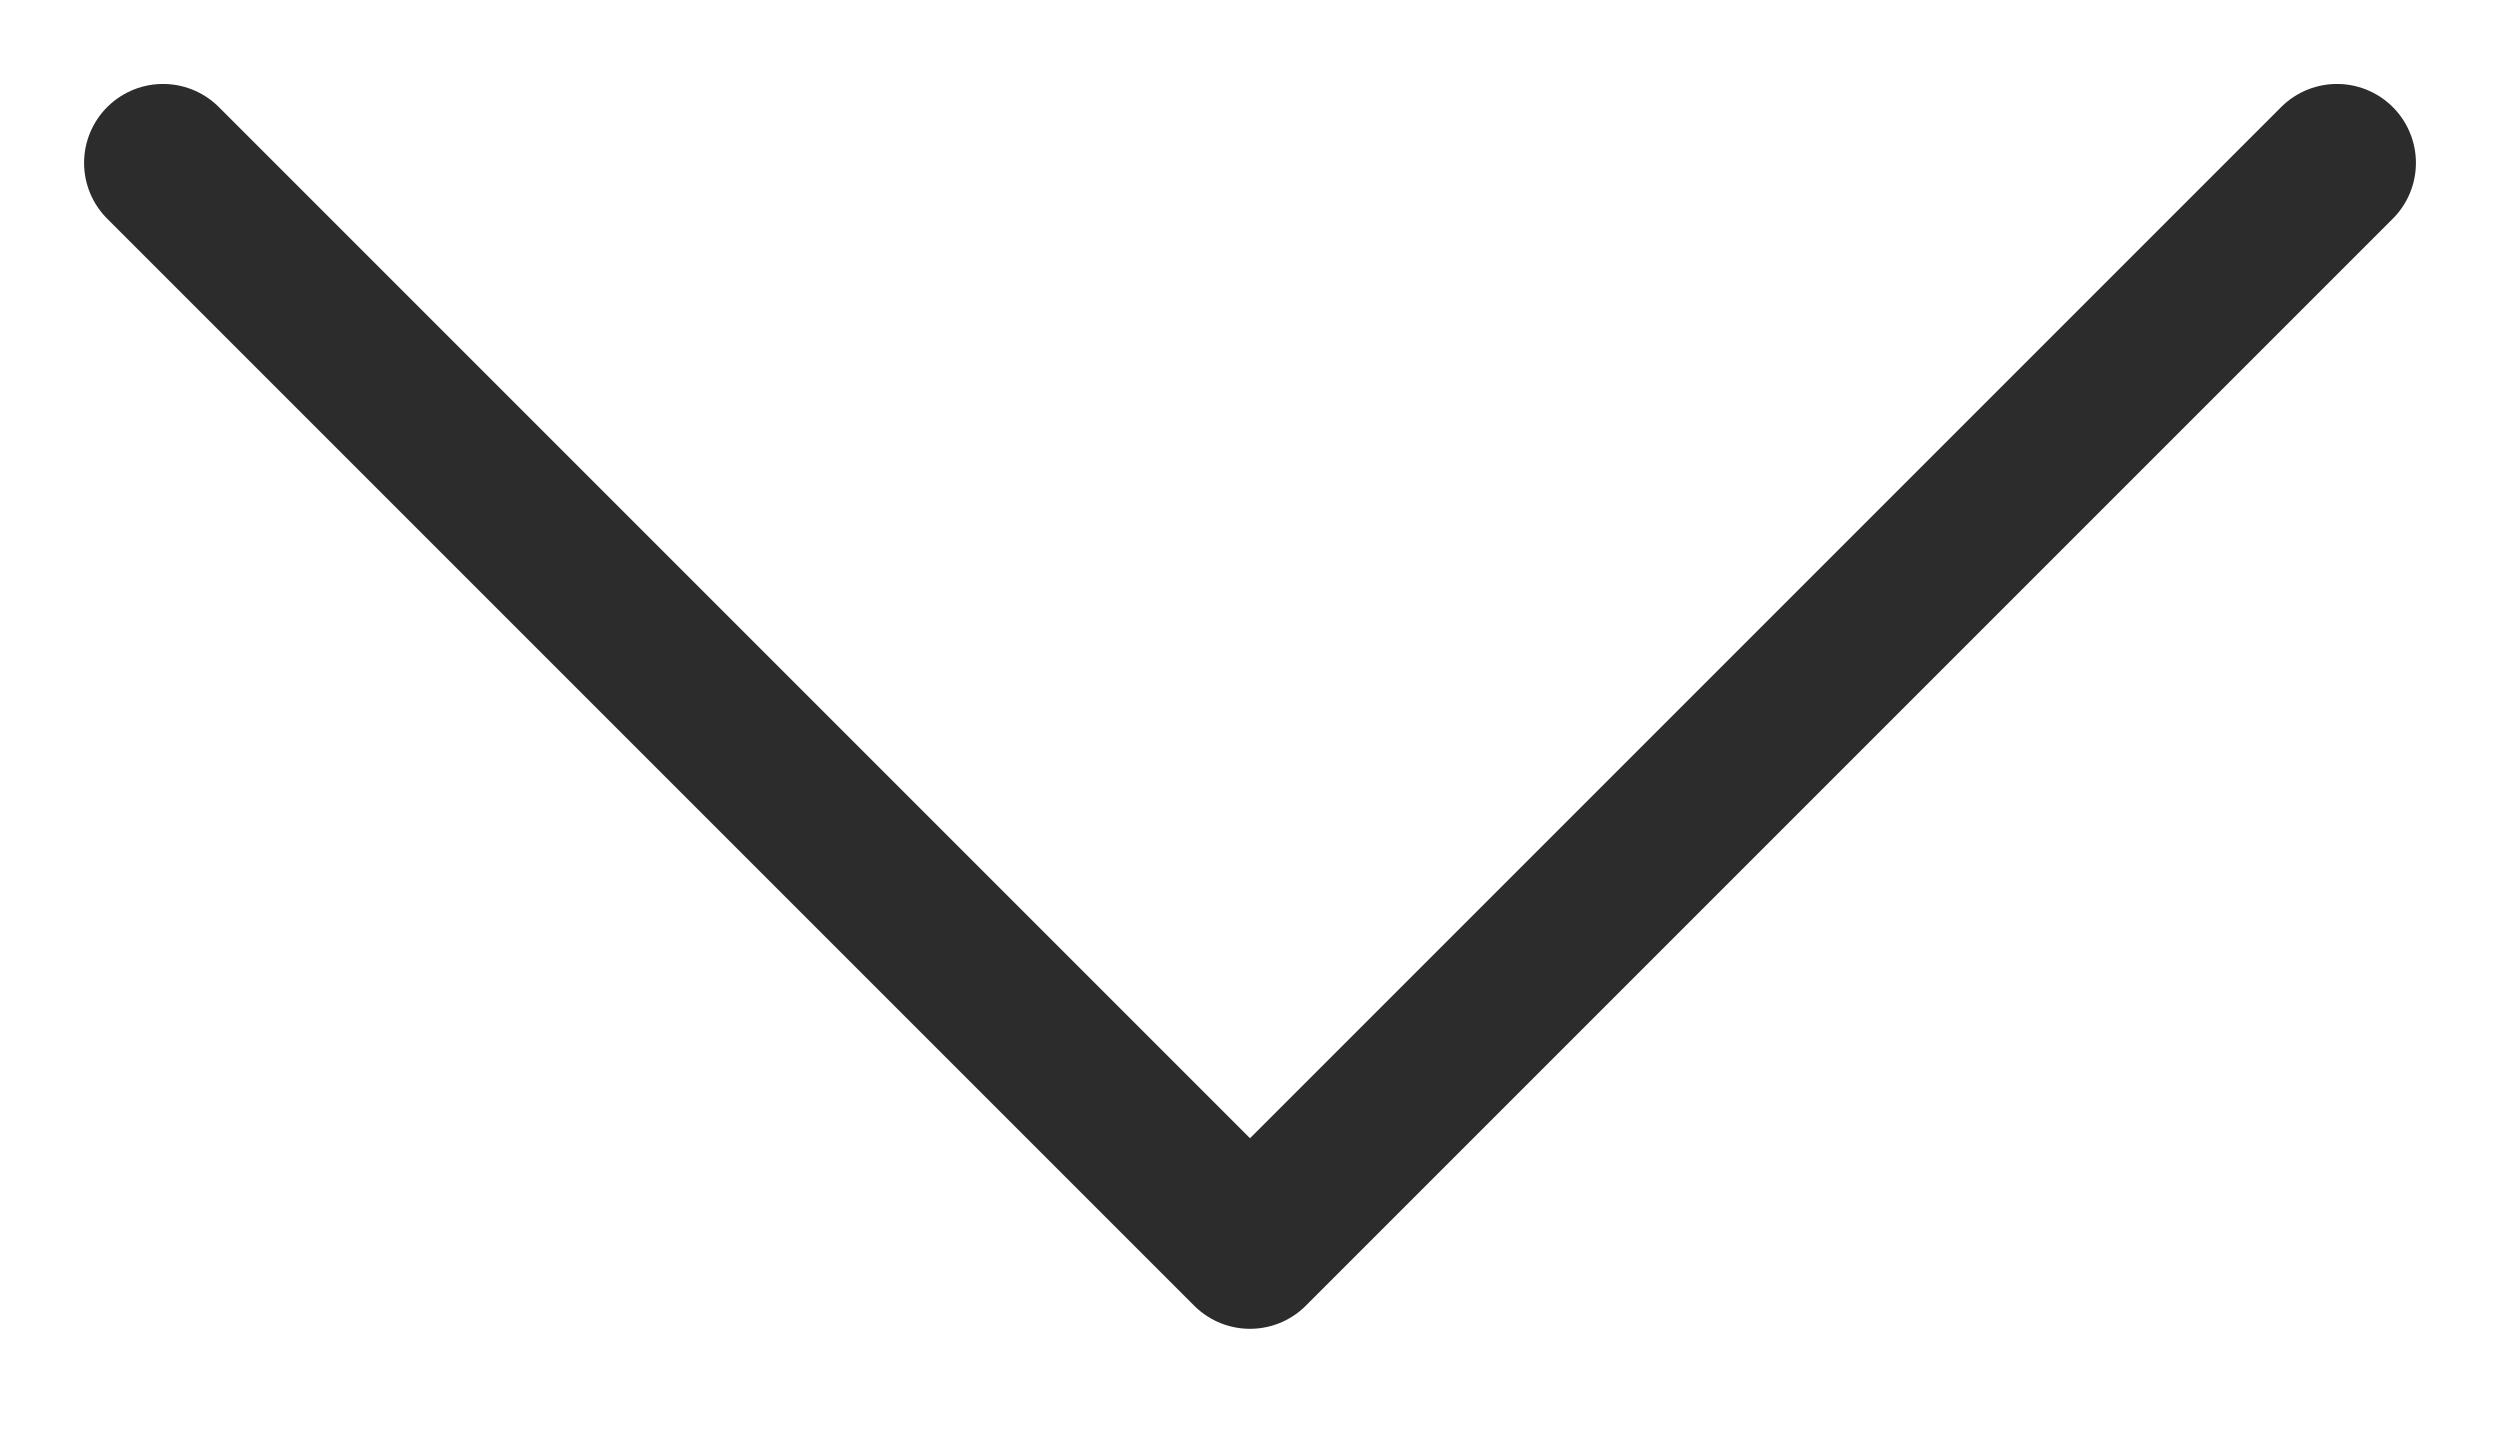 <?xml version="1.0" encoding="utf-8"?>
<svg xmlns="http://www.w3.org/2000/svg" fill="none" height="11" viewBox="0 0 19 11" width="19">
<path d="M1.239 1.238L9.5 9.499L17.761 1.238" stroke="#2C2C2C" stroke-linecap="round" stroke-linejoin="round" stroke-width="1.2"/>
</svg>